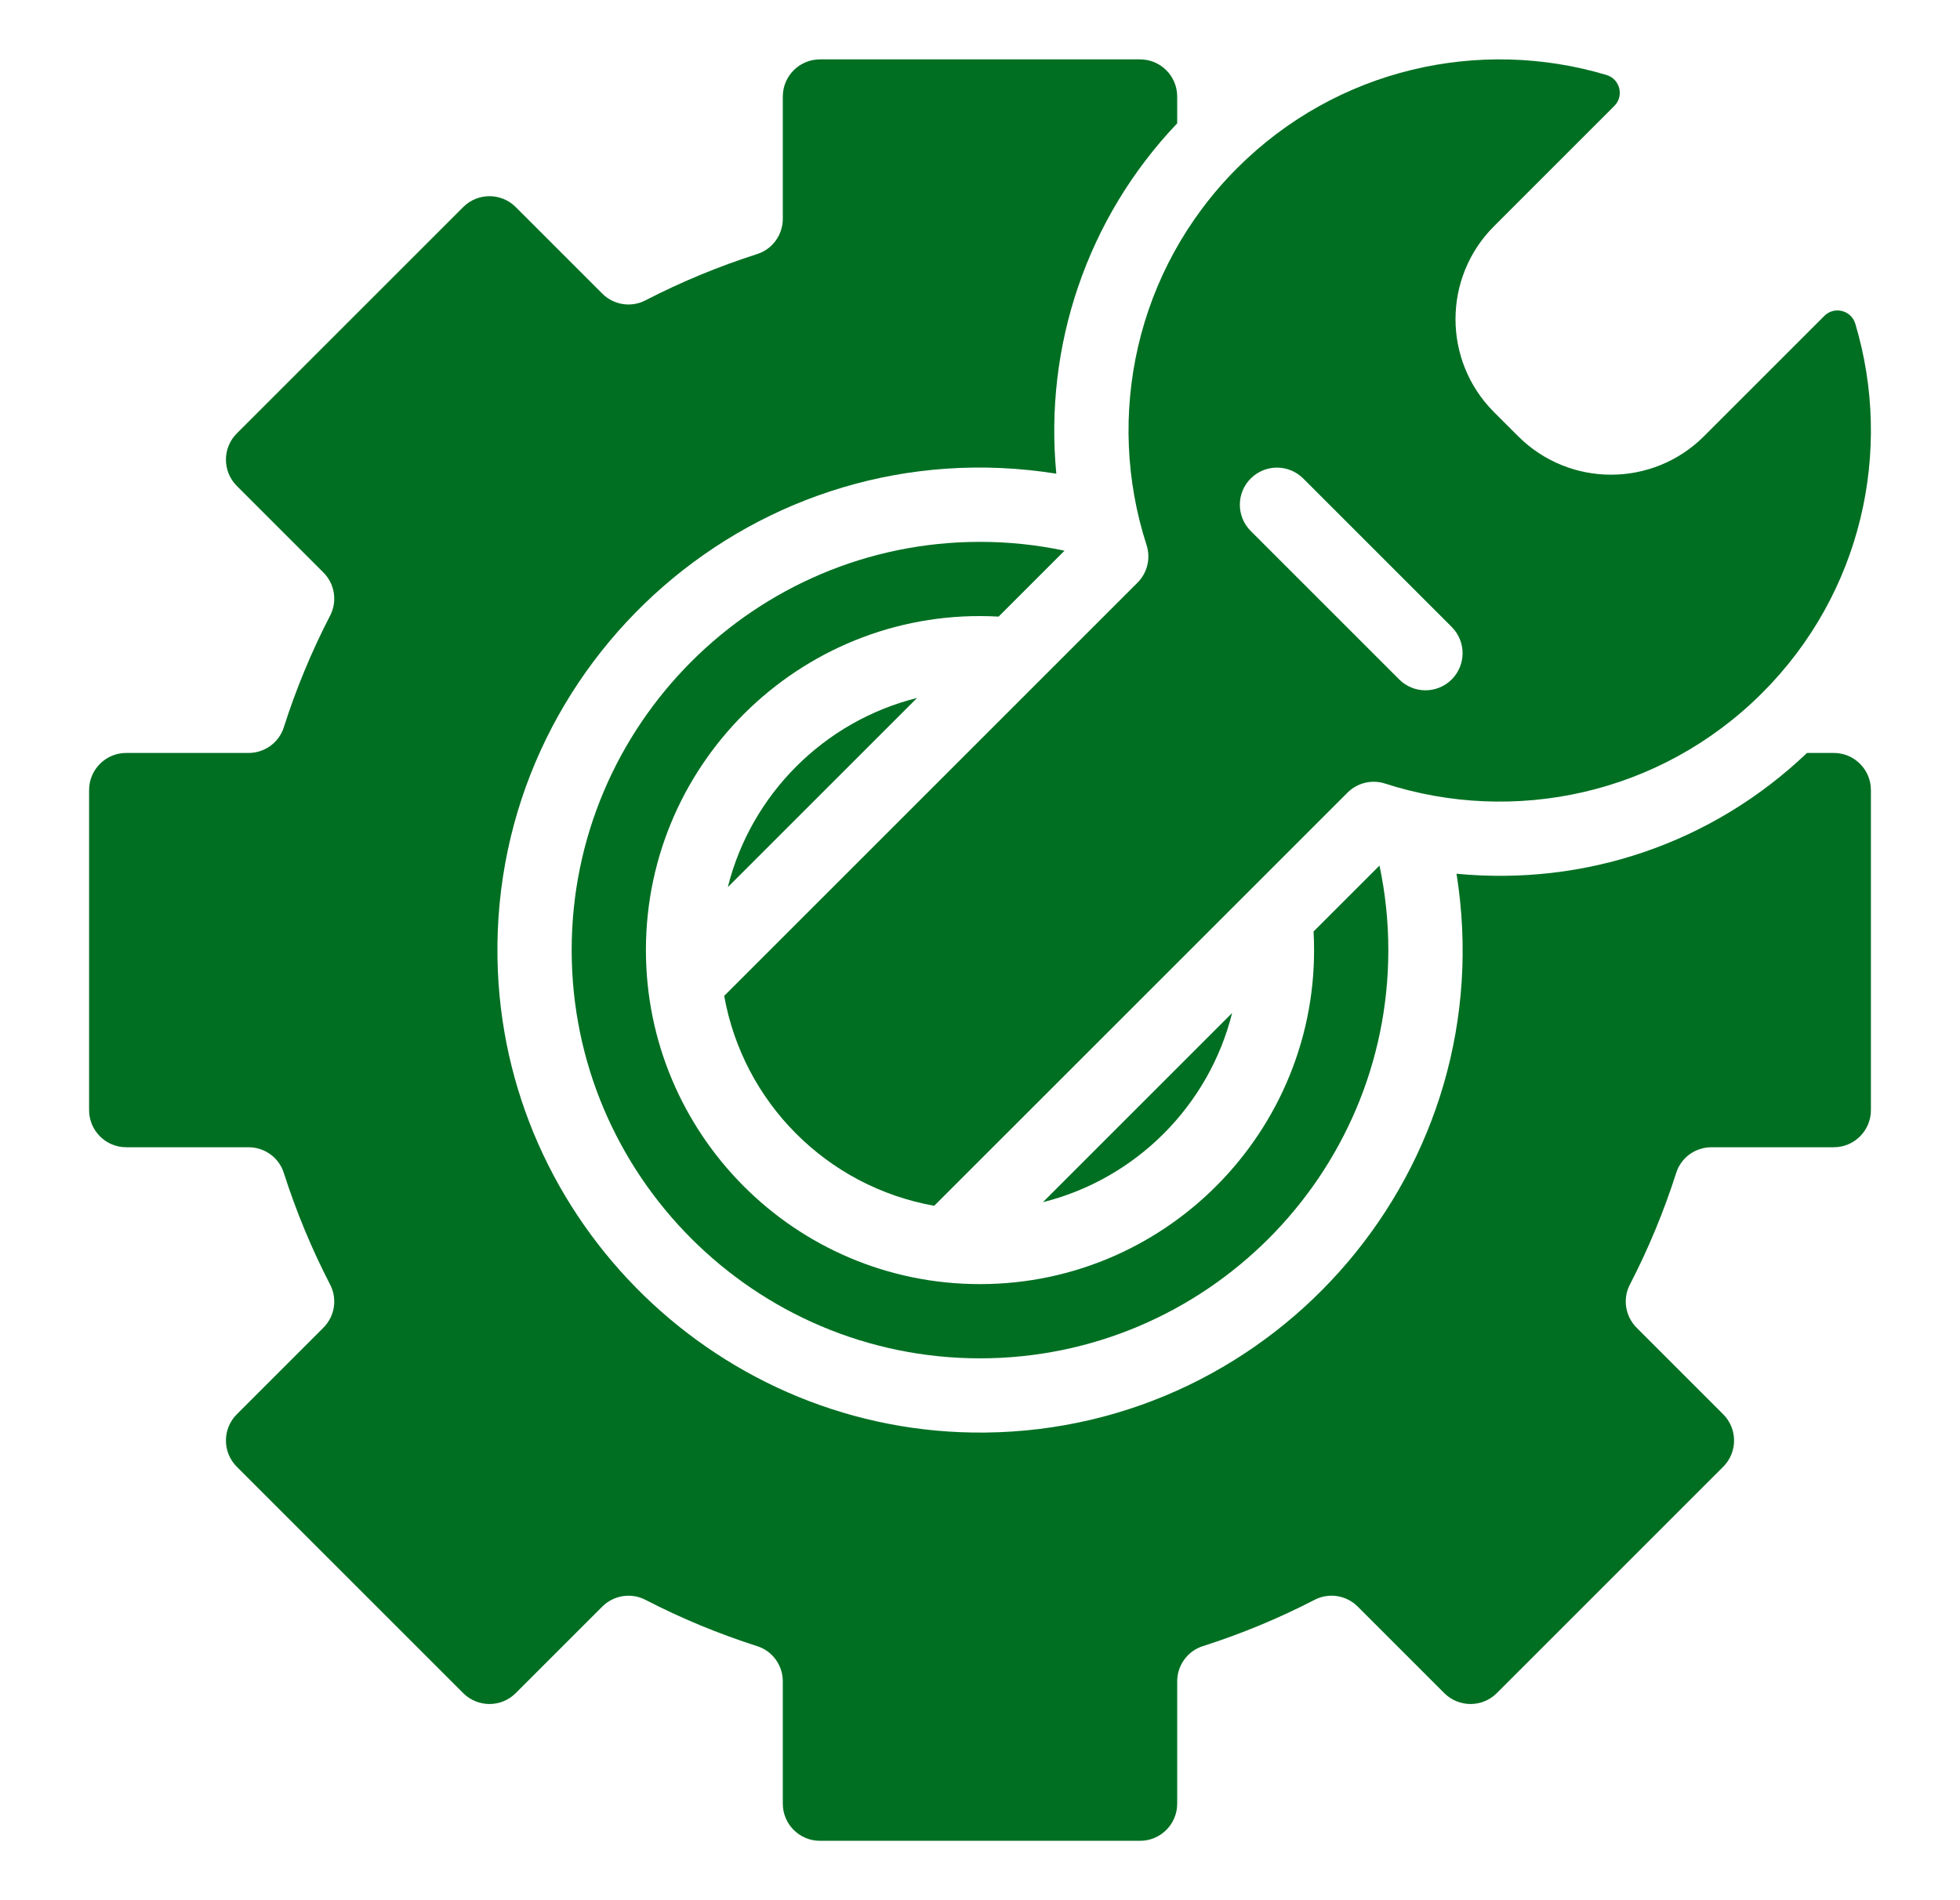 <svg width="33" height="32" viewBox="0 0 33 32" fill="none" xmlns="http://www.w3.org/2000/svg">
<g id="free-icon-service-8473491 1">
<g id="_x34_7_x2C__settings_x2C__configuration_x2C__gear_x2C__Tools_and_utensils_x2C__wrench">
<g id="XMLID_749_">
<path id="XMLID_754_" d="M19.304 9.178C19.377 9.401 19.318 9.646 19.152 9.812C18.387 10.577 13.258 15.706 12.193 16.771C12.514 18.567 13.922 19.984 15.729 20.306C16.798 19.238 21.923 14.113 22.688 13.348C22.854 13.182 23.099 13.123 23.322 13.196C25.484 13.895 27.952 13.386 29.67 11.669C31.353 9.986 31.875 7.582 31.237 5.451C31.169 5.225 30.883 5.152 30.716 5.32L28.69 7.346C27.826 8.21 26.424 8.21 25.56 7.346L25.154 6.94C24.29 6.076 24.29 4.674 25.154 3.81L27.18 1.784C27.348 1.617 27.275 1.331 27.049 1.263C24.918 0.625 22.514 1.147 20.831 2.83C19.114 4.548 18.605 7.016 19.304 9.178ZM21.058 8.058C21.302 7.814 21.698 7.814 21.942 8.058L24.442 10.558C24.686 10.802 24.686 11.198 24.442 11.442C24.198 11.686 23.802 11.686 23.558 11.442L21.058 8.942C20.814 8.698 20.814 8.302 21.058 8.058Z" fill="#006F22"/>
<path id="XMLID_688_" d="M17.559 20.245C19.122 19.855 20.355 18.622 20.745 17.059L17.559 20.245Z" fill="#006F22"/>
<path id="XMLID_687_" d="M15.44 11.754C13.877 12.144 12.644 13.377 12.254 14.94L15.44 11.754Z" fill="#006F22"/>
<path id="XMLID_686_" d="M16.813 10.384L17.923 9.274C17.457 9.175 16.98 9.125 16.5 9.125C12.709 9.125 9.625 12.209 9.625 16C9.625 19.791 12.709 22.875 16.5 22.875C20.291 22.875 23.375 19.791 23.375 16C23.375 15.52 23.325 15.043 23.226 14.577L22.116 15.687C22.295 18.913 19.719 21.625 16.5 21.625C13.373 21.625 10.875 19.085 10.875 16C10.875 12.779 13.591 10.203 16.813 10.384Z" fill="#006F22"/>
<path id="XMLID_685_" d="M30.875 12.68H30.424C28.816 14.213 26.675 14.922 24.523 14.714C25.309 19.647 21.51 24.073 16.587 24.125C12.139 24.171 8.452 20.588 8.376 16.14C8.291 11.119 12.767 7.178 17.785 7.977C17.578 5.838 18.297 3.676 19.82 2.077V1.625C19.82 1.28 19.54 1 19.195 1H13.805C13.46 1 13.18 1.28 13.18 1.625V3.684C13.18 3.955 13.006 4.196 12.749 4.278C12.101 4.486 11.471 4.746 10.865 5.059C10.625 5.183 10.331 5.136 10.14 4.944L8.683 3.487C8.439 3.243 8.043 3.243 7.799 3.487L3.987 7.299C3.743 7.543 3.743 7.939 3.987 8.183L5.444 9.64C5.636 9.831 5.683 10.125 5.559 10.365C5.246 10.971 4.985 11.601 4.778 12.249C4.696 12.507 4.455 12.68 4.184 12.68H2.125C1.78 12.68 1.5 12.96 1.5 13.305V18.695C1.5 19.04 1.78 19.32 2.125 19.32H4.184C4.455 19.32 4.696 19.494 4.778 19.751C4.986 20.4 5.246 21.029 5.559 21.635C5.683 21.875 5.636 22.169 5.444 22.36L3.987 23.817C3.743 24.061 3.743 24.457 3.987 24.701L7.799 28.513C8.043 28.757 8.439 28.757 8.683 28.513L10.14 27.056C10.331 26.865 10.625 26.817 10.865 26.941C11.471 27.254 12.101 27.515 12.749 27.722C13.007 27.804 13.18 28.045 13.18 28.316V30.375C13.18 30.72 13.46 31 13.805 31H19.195C19.54 31 19.82 30.72 19.82 30.375V28.316C19.82 28.045 19.994 27.804 20.251 27.722C20.9 27.515 21.529 27.254 22.135 26.941C22.375 26.817 22.669 26.864 22.86 27.056L24.317 28.513C24.561 28.757 24.957 28.757 25.201 28.513L29.013 24.701C29.257 24.457 29.257 24.061 29.013 23.817L27.556 22.36C27.365 22.169 27.317 21.875 27.441 21.635C27.754 21.029 28.015 20.399 28.222 19.751C28.304 19.493 28.545 19.32 28.816 19.32H30.875C31.22 19.32 31.5 19.04 31.5 18.695V13.305C31.5 12.96 31.22 12.68 30.875 12.68Z" fill="#006F22"/>
</g>
</g>
</g>
</svg>
